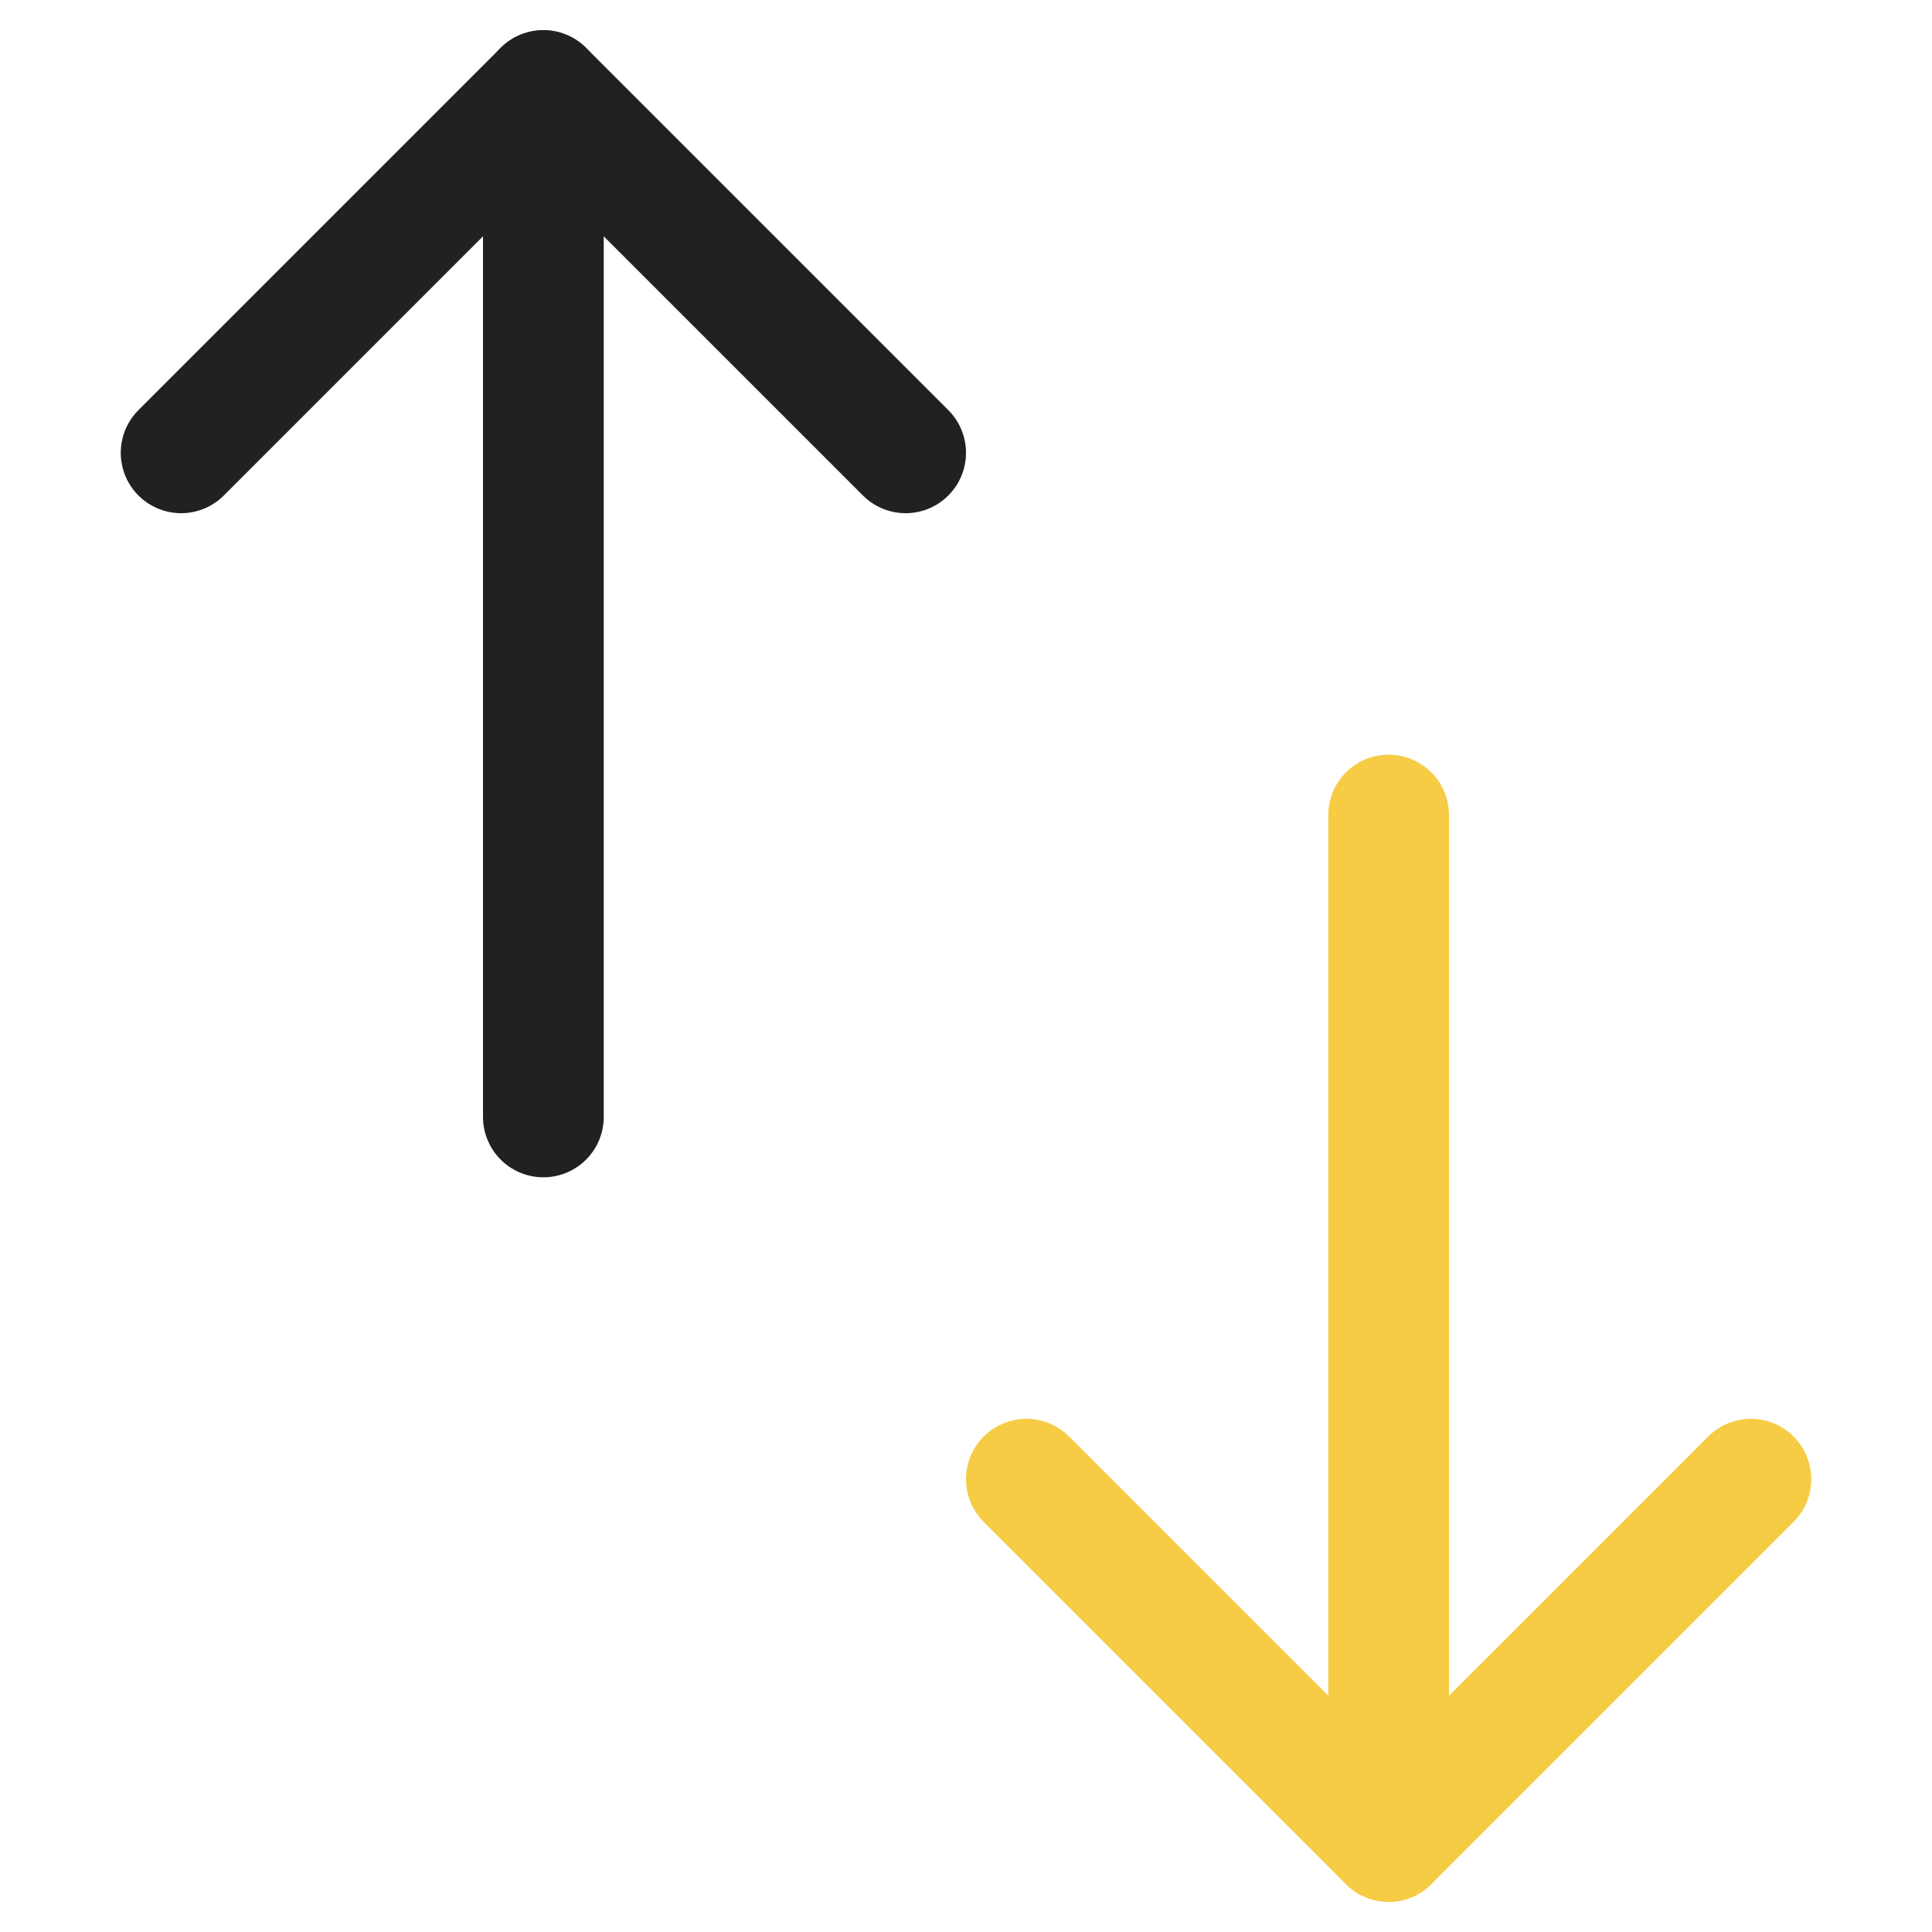 <svg xmlns="http://www.w3.org/2000/svg" height="100" width="100" viewBox="0 0 64 64"><title>swap vertical</title><g stroke-linecap="round" stroke-width="4" fill="none" stroke="#212121" stroke-linejoin="round" class="nc-icon-wrapper"><line data-cap="butt" x1="18" y1="37" x2="18" y2="3"></line> <polyline points="6,15 18,3 30,15 "></polyline> <line data-cap="butt" x1="46" y1="27" x2="46" y2="61" stroke="#f6cc45"></line> <polyline points=" 34,49 46,61 58,49 " stroke="#f6cc45"></polyline></g></svg>